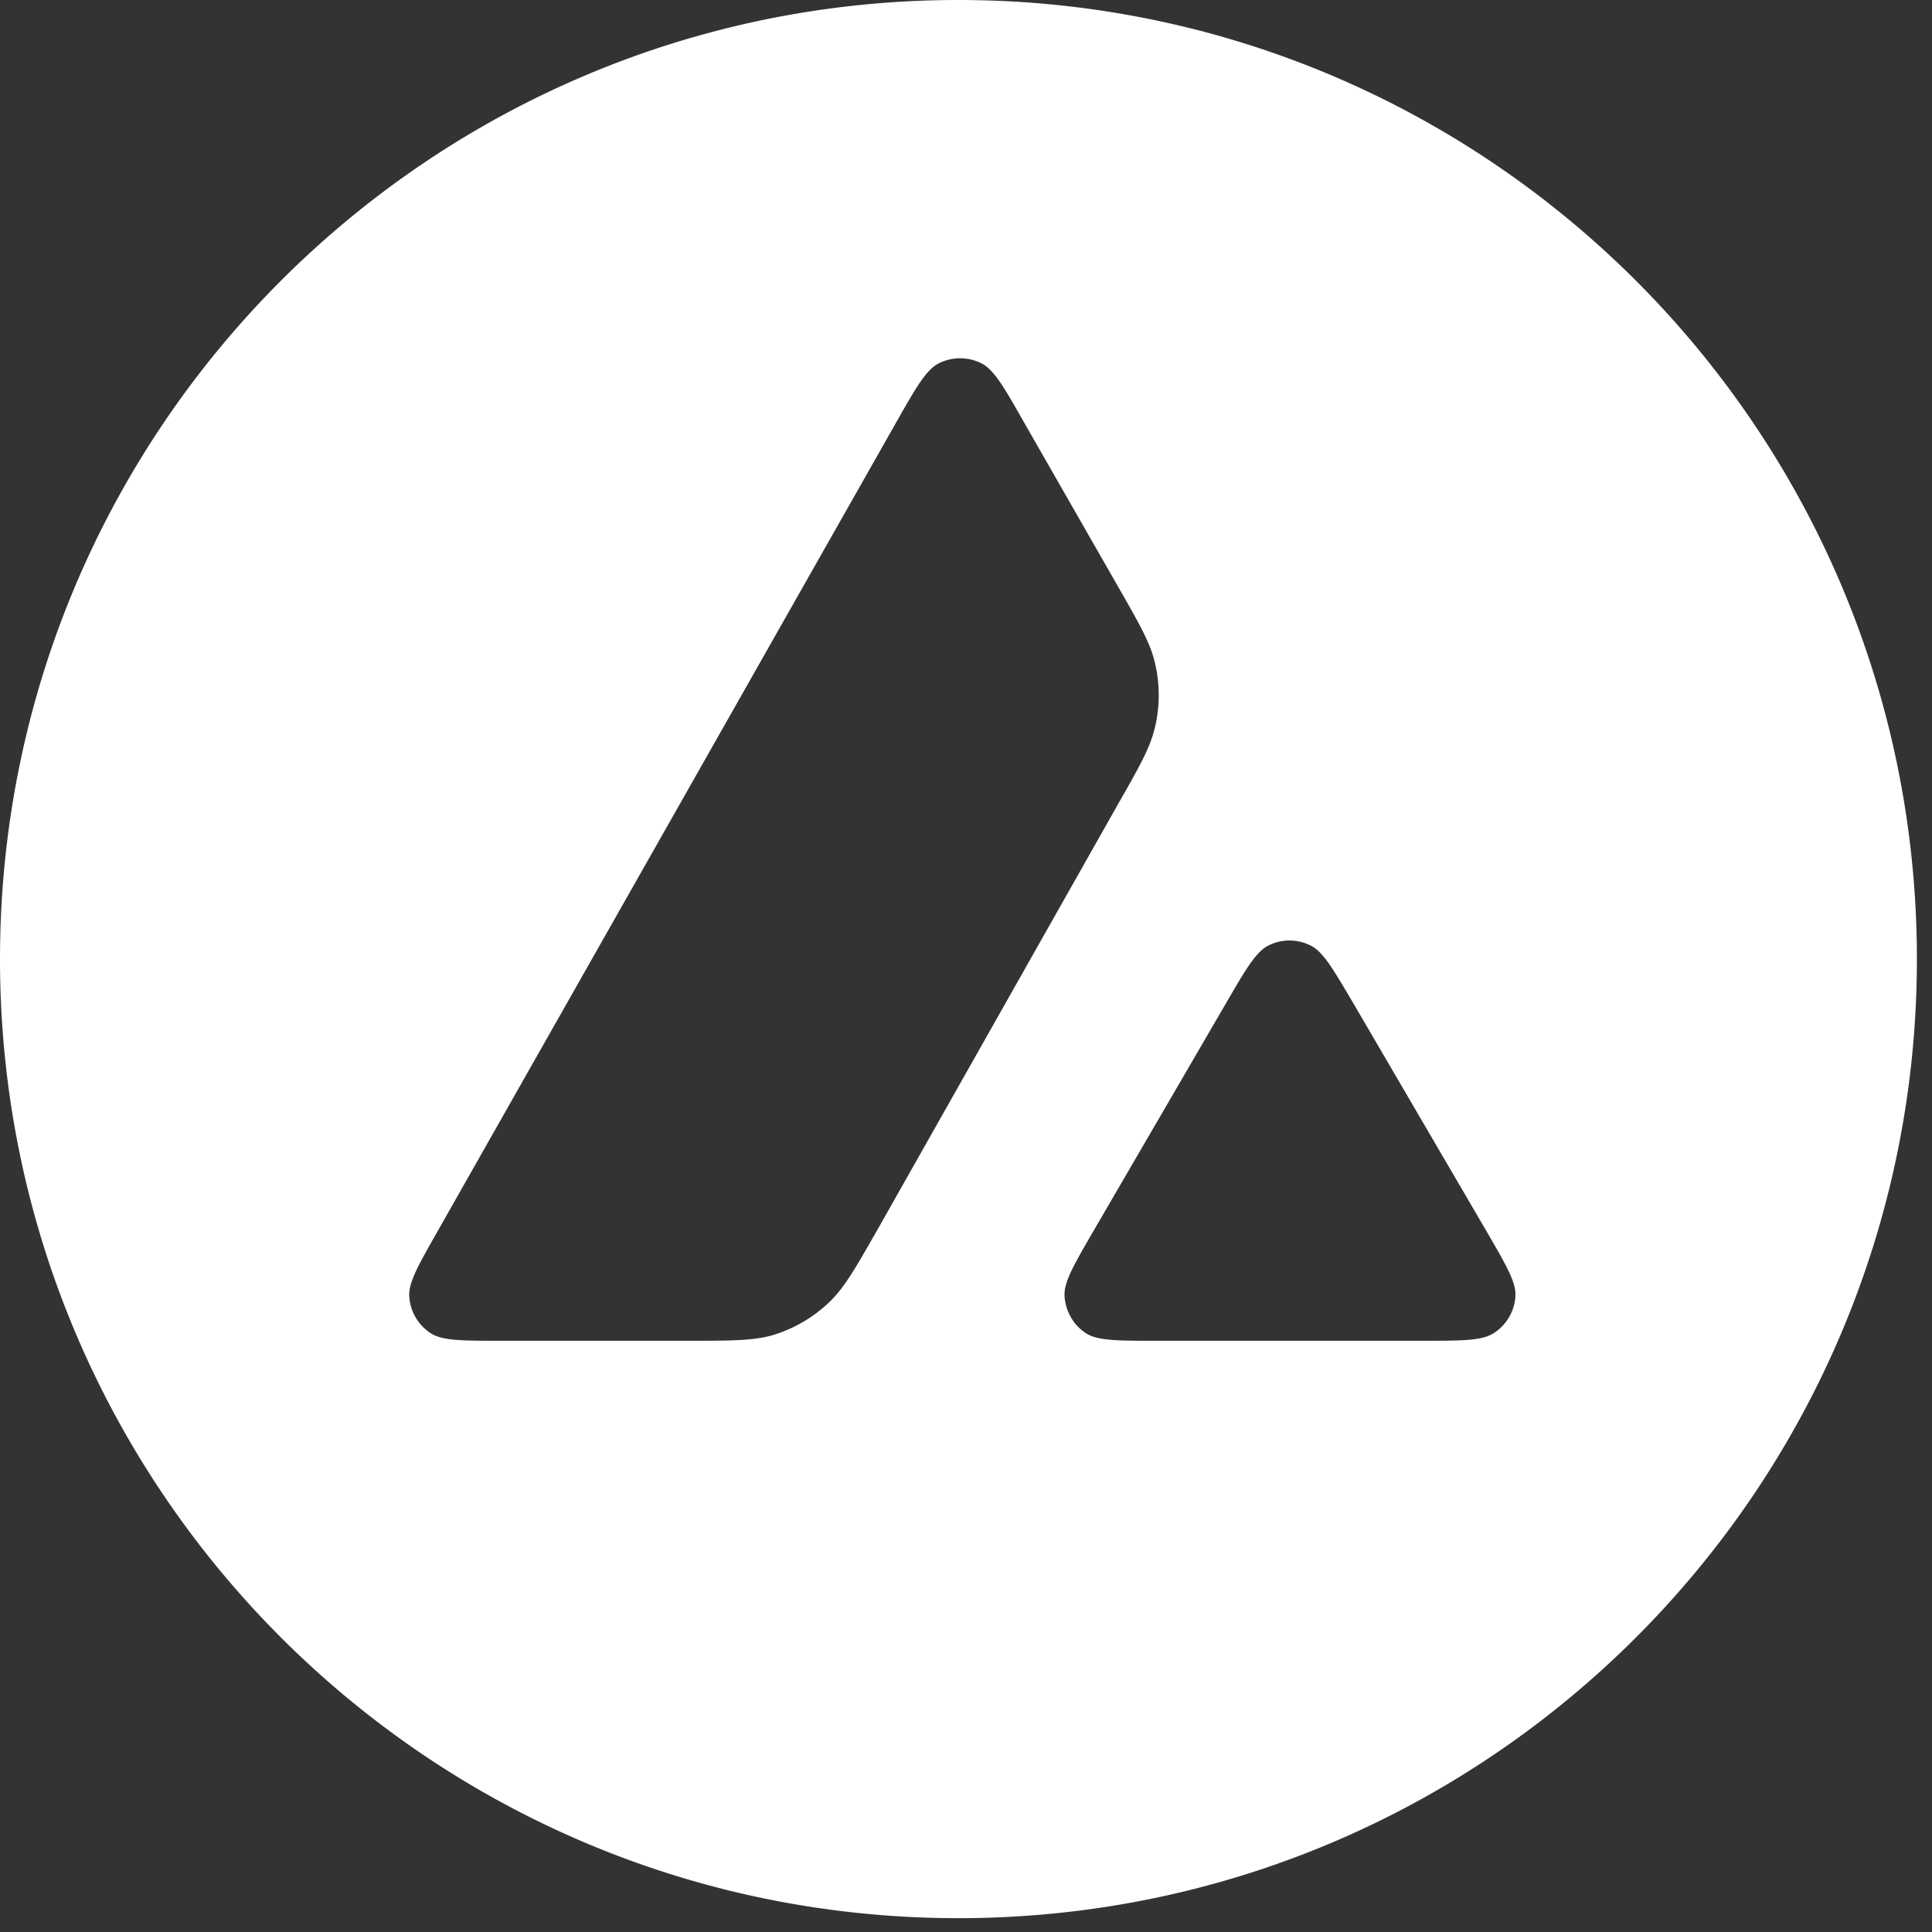 <svg xmlns="http://www.w3.org/2000/svg" width="76" height="76" fill="none"><rect width="100%" height="100%" fill="#333333" stroke="none"/><path fill="#fff" fill-rule="evenodd" d="M75.406 37.728c0 20.837-16.88 37.728-37.703 37.728C16.88 75.456 0 58.565 0 37.728 0 16.891 16.88 0 37.703 0c20.823 0 37.703 16.891 37.703 37.728ZM27.019 52.742h-7.317c-1.538 0-2.297 0-2.76-.297a1.86 1.86 0 0 1-.843-1.455c-.028-.547.352-1.214 1.111-2.549l18.067-31.866c.769-1.353 1.158-2.03 1.649-2.28a1.863 1.863 0 0 1 1.686 0c.49.25.88.927 1.648 2.28l3.733 6.52c.83 1.453 1.252 2.189 1.435 2.961a5.508 5.508 0 0 1 0 2.577c-.185.779-.601 1.52-1.444 2.994l-9.49 16.787-.025.042c-.836 1.464-1.26 2.206-1.846 2.766a5.522 5.522 0 0 1-2.251 1.307c-.769.213-1.63.213-3.353.213Zm18.478 0h10.484c1.547 0 2.325 0 2.789-.306.5-.324.815-.871.843-1.464.026-.529-.345-1.17-1.073-2.428l-.076-.13-5.252-8.99-.06-.102c-.738-1.248-1.11-1.88-1.588-2.123a1.843 1.843 0 0 0-1.677 0c-.481.25-.87.908-1.64 2.234l-5.232 8.99-.018.03c-.766 1.324-1.15 1.985-1.121 2.528.037.593.342 1.14.842 1.464.454.297 1.232.297 2.779.297Z" clip-rule="evenodd"/></svg>
